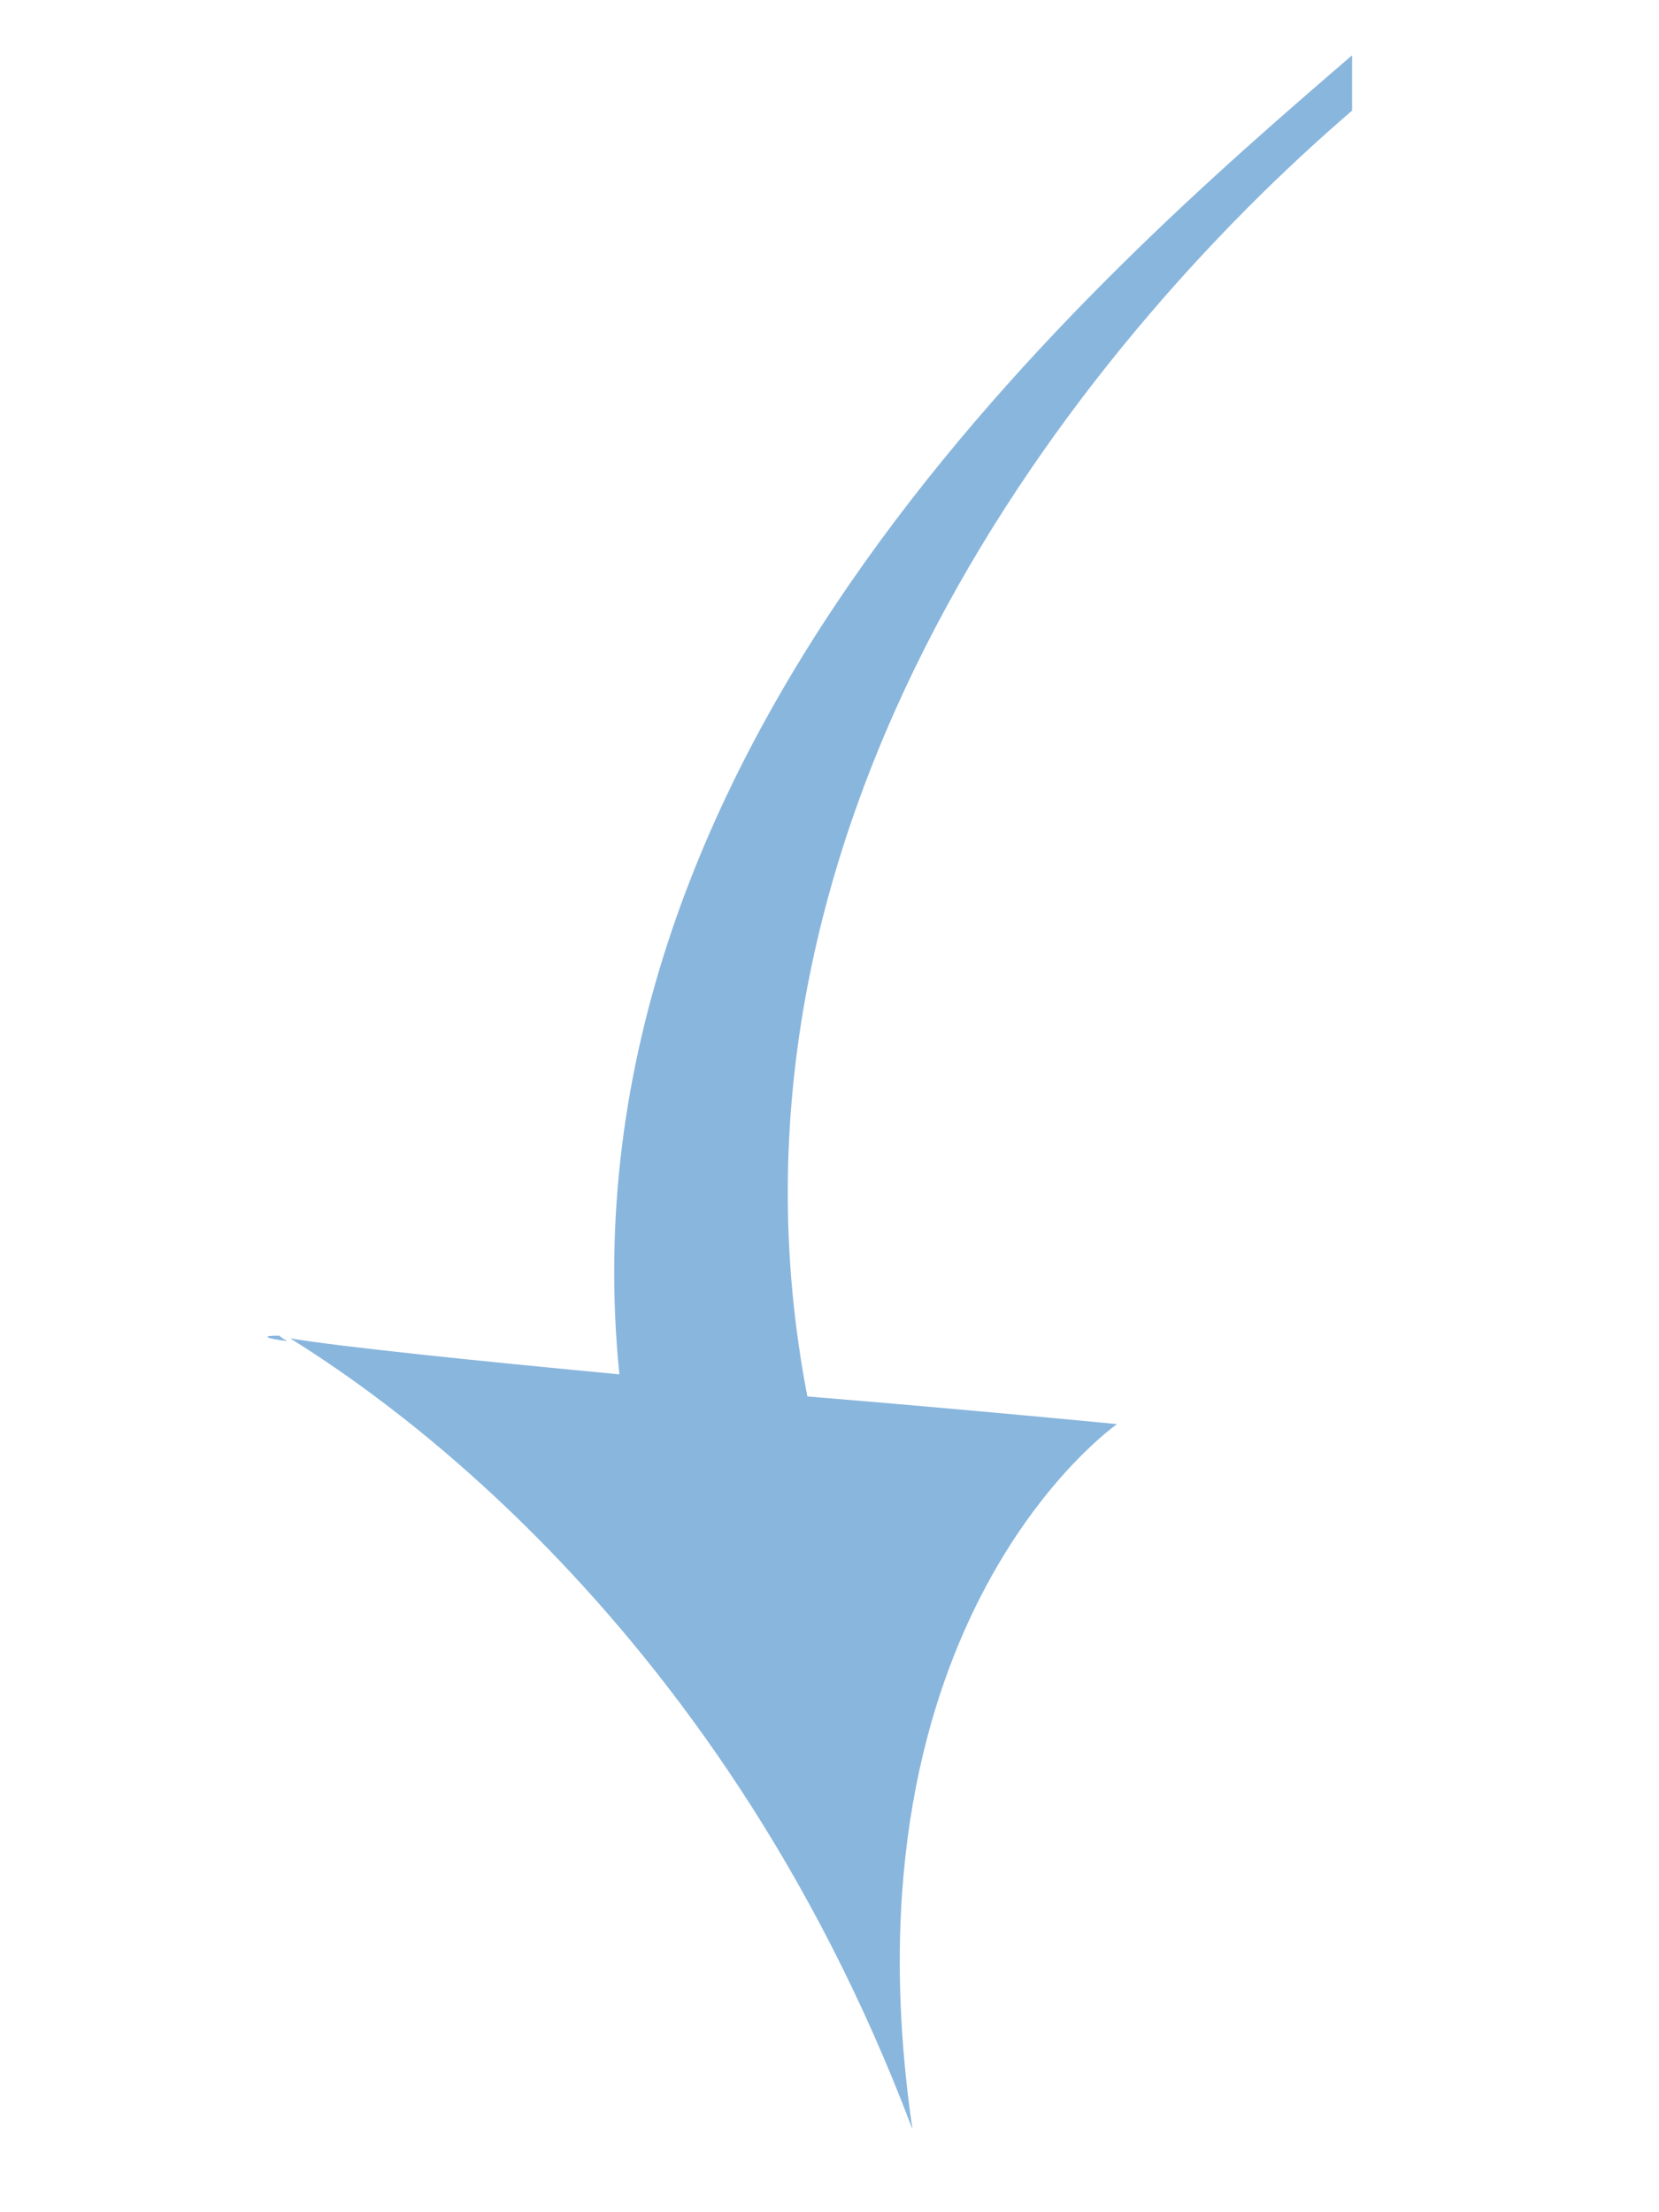 <?xml version="1.0" encoding="utf-8"?>
<!-- Generator: Adobe Illustrator 23.1.1, SVG Export Plug-In . SVG Version: 6.00 Build 0)  -->
<svg version="1.1" xmlns="http://www.w3.org/2000/svg" xmlns:xlink="http://www.w3.org/1999/xlink" x="0px" y="0px"
	 viewBox="0 0 60 80" style="enable-background:new 0 0 60 80;" xml:space="preserve">
<style type="text/css">
	.st0{fill:#89B6DD;}
</style>
<g id="Calque_1">
</g>
<g id="Calque_2">
	<g>
		<path class="st0" d="M48.9,4L48.9,2c-9.3,8-28.8,24.9-26.5,47.7c-5.3-0.5-10.1-1-11.9-1.3C12.7,49.8,25.8,57.9,33,77
			c-2.7-18.5,7.4-25.5,7.4-25.5s-5.1-0.5-11.2-1C25.2,29.8,39,12.5,48.9,4z"/>
		<path class="st0" d="M10.4,48.5c-0.2-0.1-0.3-0.2-0.3-0.2C9.4,48.3,9.6,48.4,10.4,48.5z"/>
	</g>
</g>
</svg>
